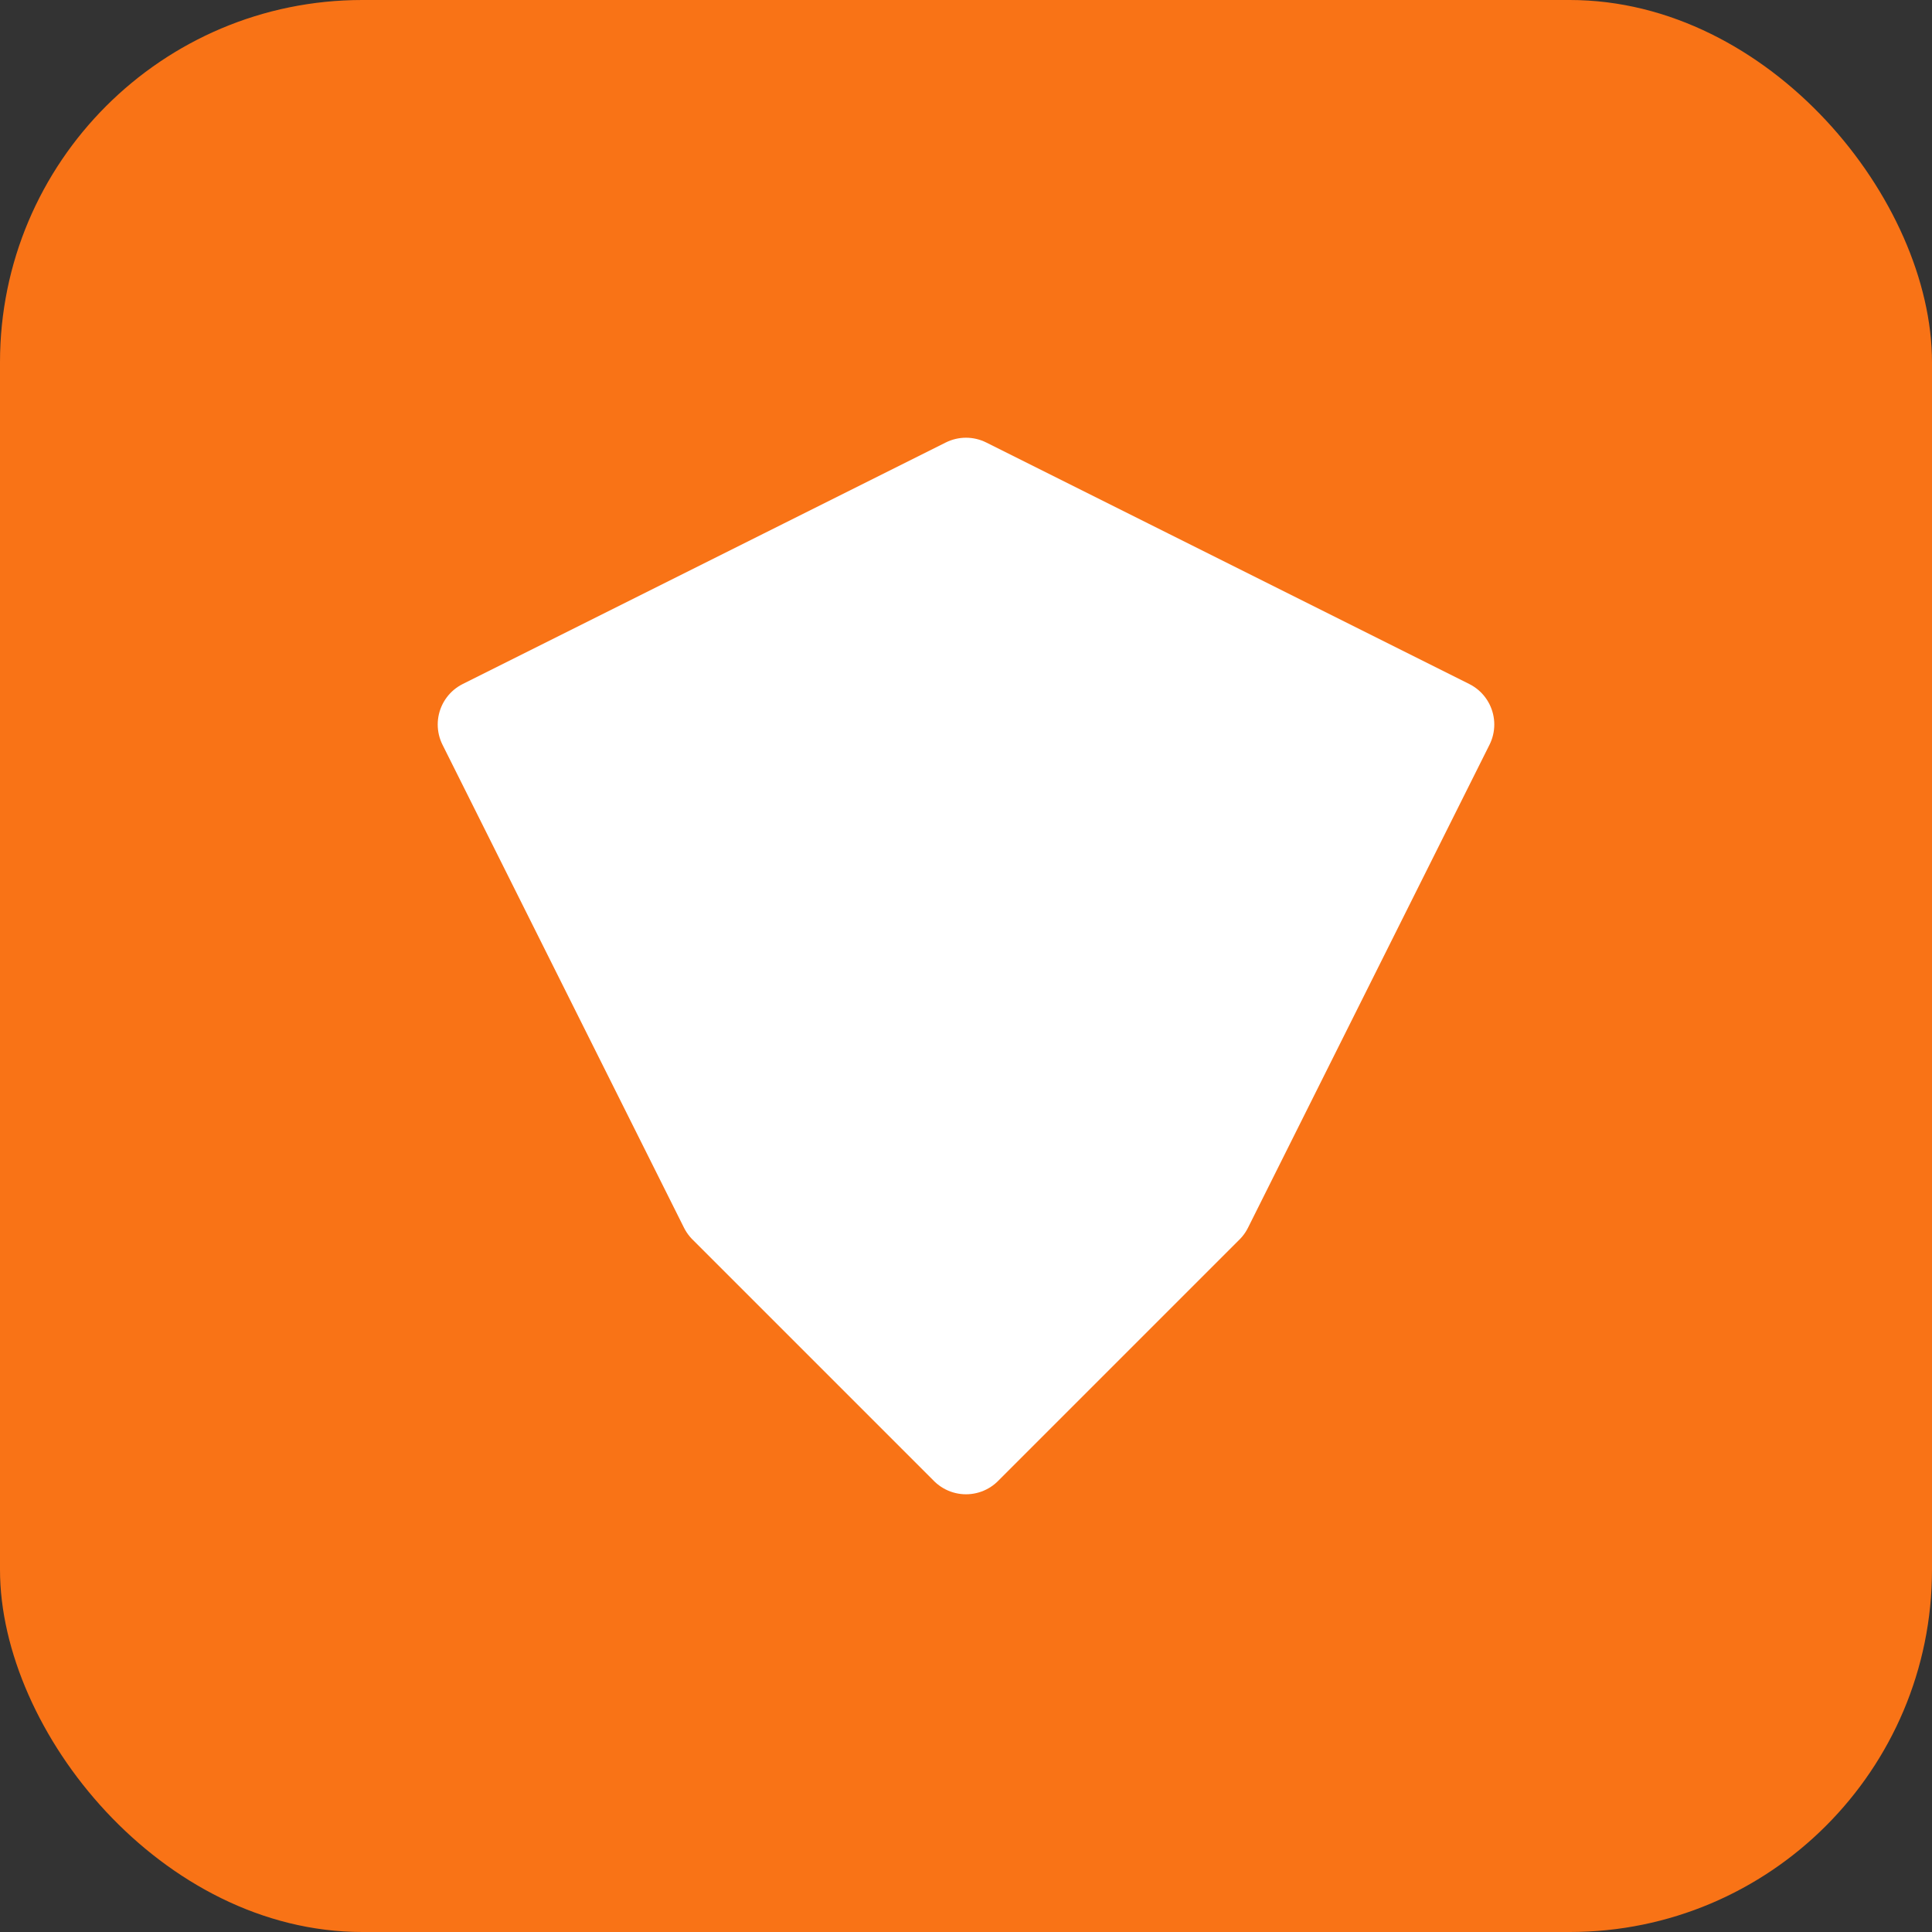 <svg width="32" height="32" viewBox="0 0 32 32" fill="none" xmlns="http://www.w3.org/2000/svg">
  <rect x="0" y="0" width="32" height="32" fill="#333333" stroke="none"/>
  <rect width="32" height="32" rx="6" fill="#f97316"/>
  <path d="M8 12L16 8L24 12L20 20L16 24L12 20L8 12Z" fill="white" stroke="white" stroke-width="1.5" stroke-linejoin="round"/>
  <path d="M12 16L16 12L20 16" fill="none" stroke="white" stroke-width="1.5" stroke-linecap="round" stroke-linejoin="round"/>
</svg>